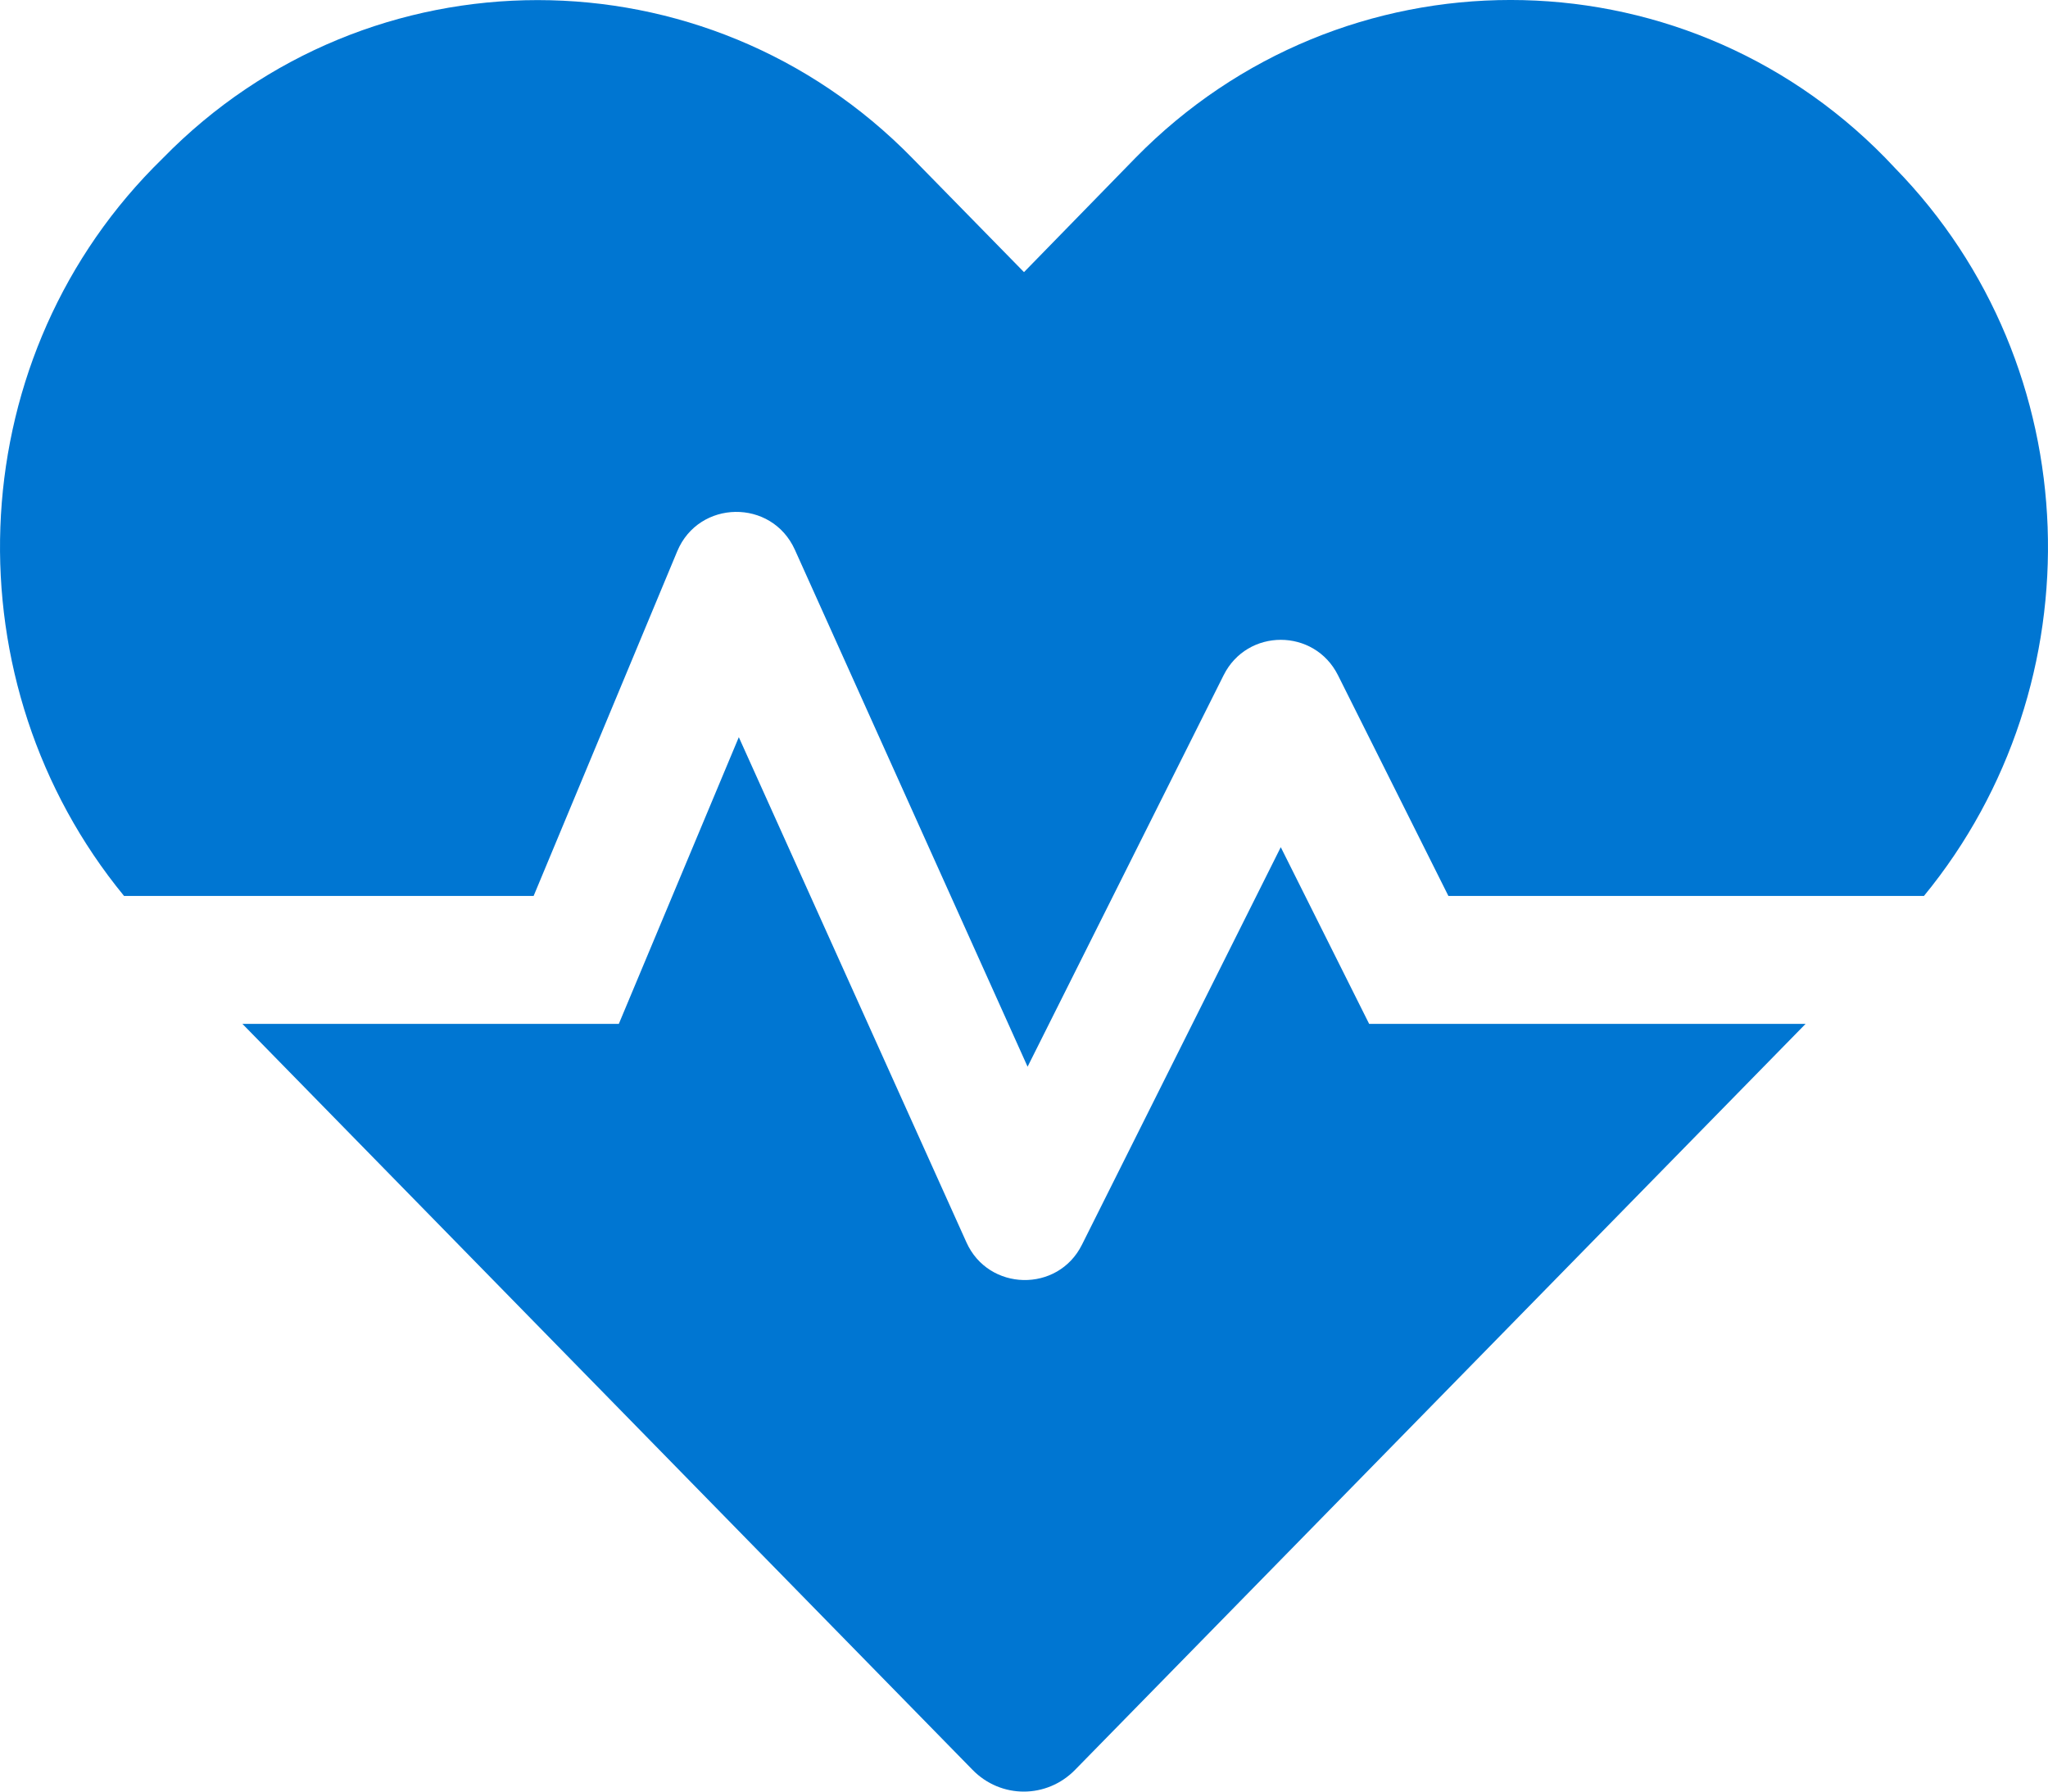 <svg width="32" height="28" viewBox="0 0 32 28" fill="none" xmlns="http://www.w3.org/2000/svg">
<path d="M20.012 13.24L16.906 19.452C16.531 20.208 15.444 20.183 15.1 19.415L11.544 11.521L9.669 16.002H3.788L15.194 27.658C15.637 28.114 16.356 28.114 16.8 27.658L28.212 16.002H21.393L20.012 13.24ZM29.605 2.622L29.456 2.465C26.237 -0.822 20.968 -0.822 17.744 2.465L16 4.253L14.256 2.472C11.038 -0.822 5.763 -0.822 2.545 2.472L2.395 2.622C-0.649 5.734 -0.78 10.69 1.938 14.002H8.338L10.582 8.615C10.919 7.809 12.056 7.79 12.419 8.59L16.056 16.671L19.119 10.553C19.487 9.815 20.537 9.815 20.906 10.553L22.631 14.002H30.062C32.78 10.69 32.649 5.734 29.605 2.622Z" fill="#0076D2"/>
</svg>
